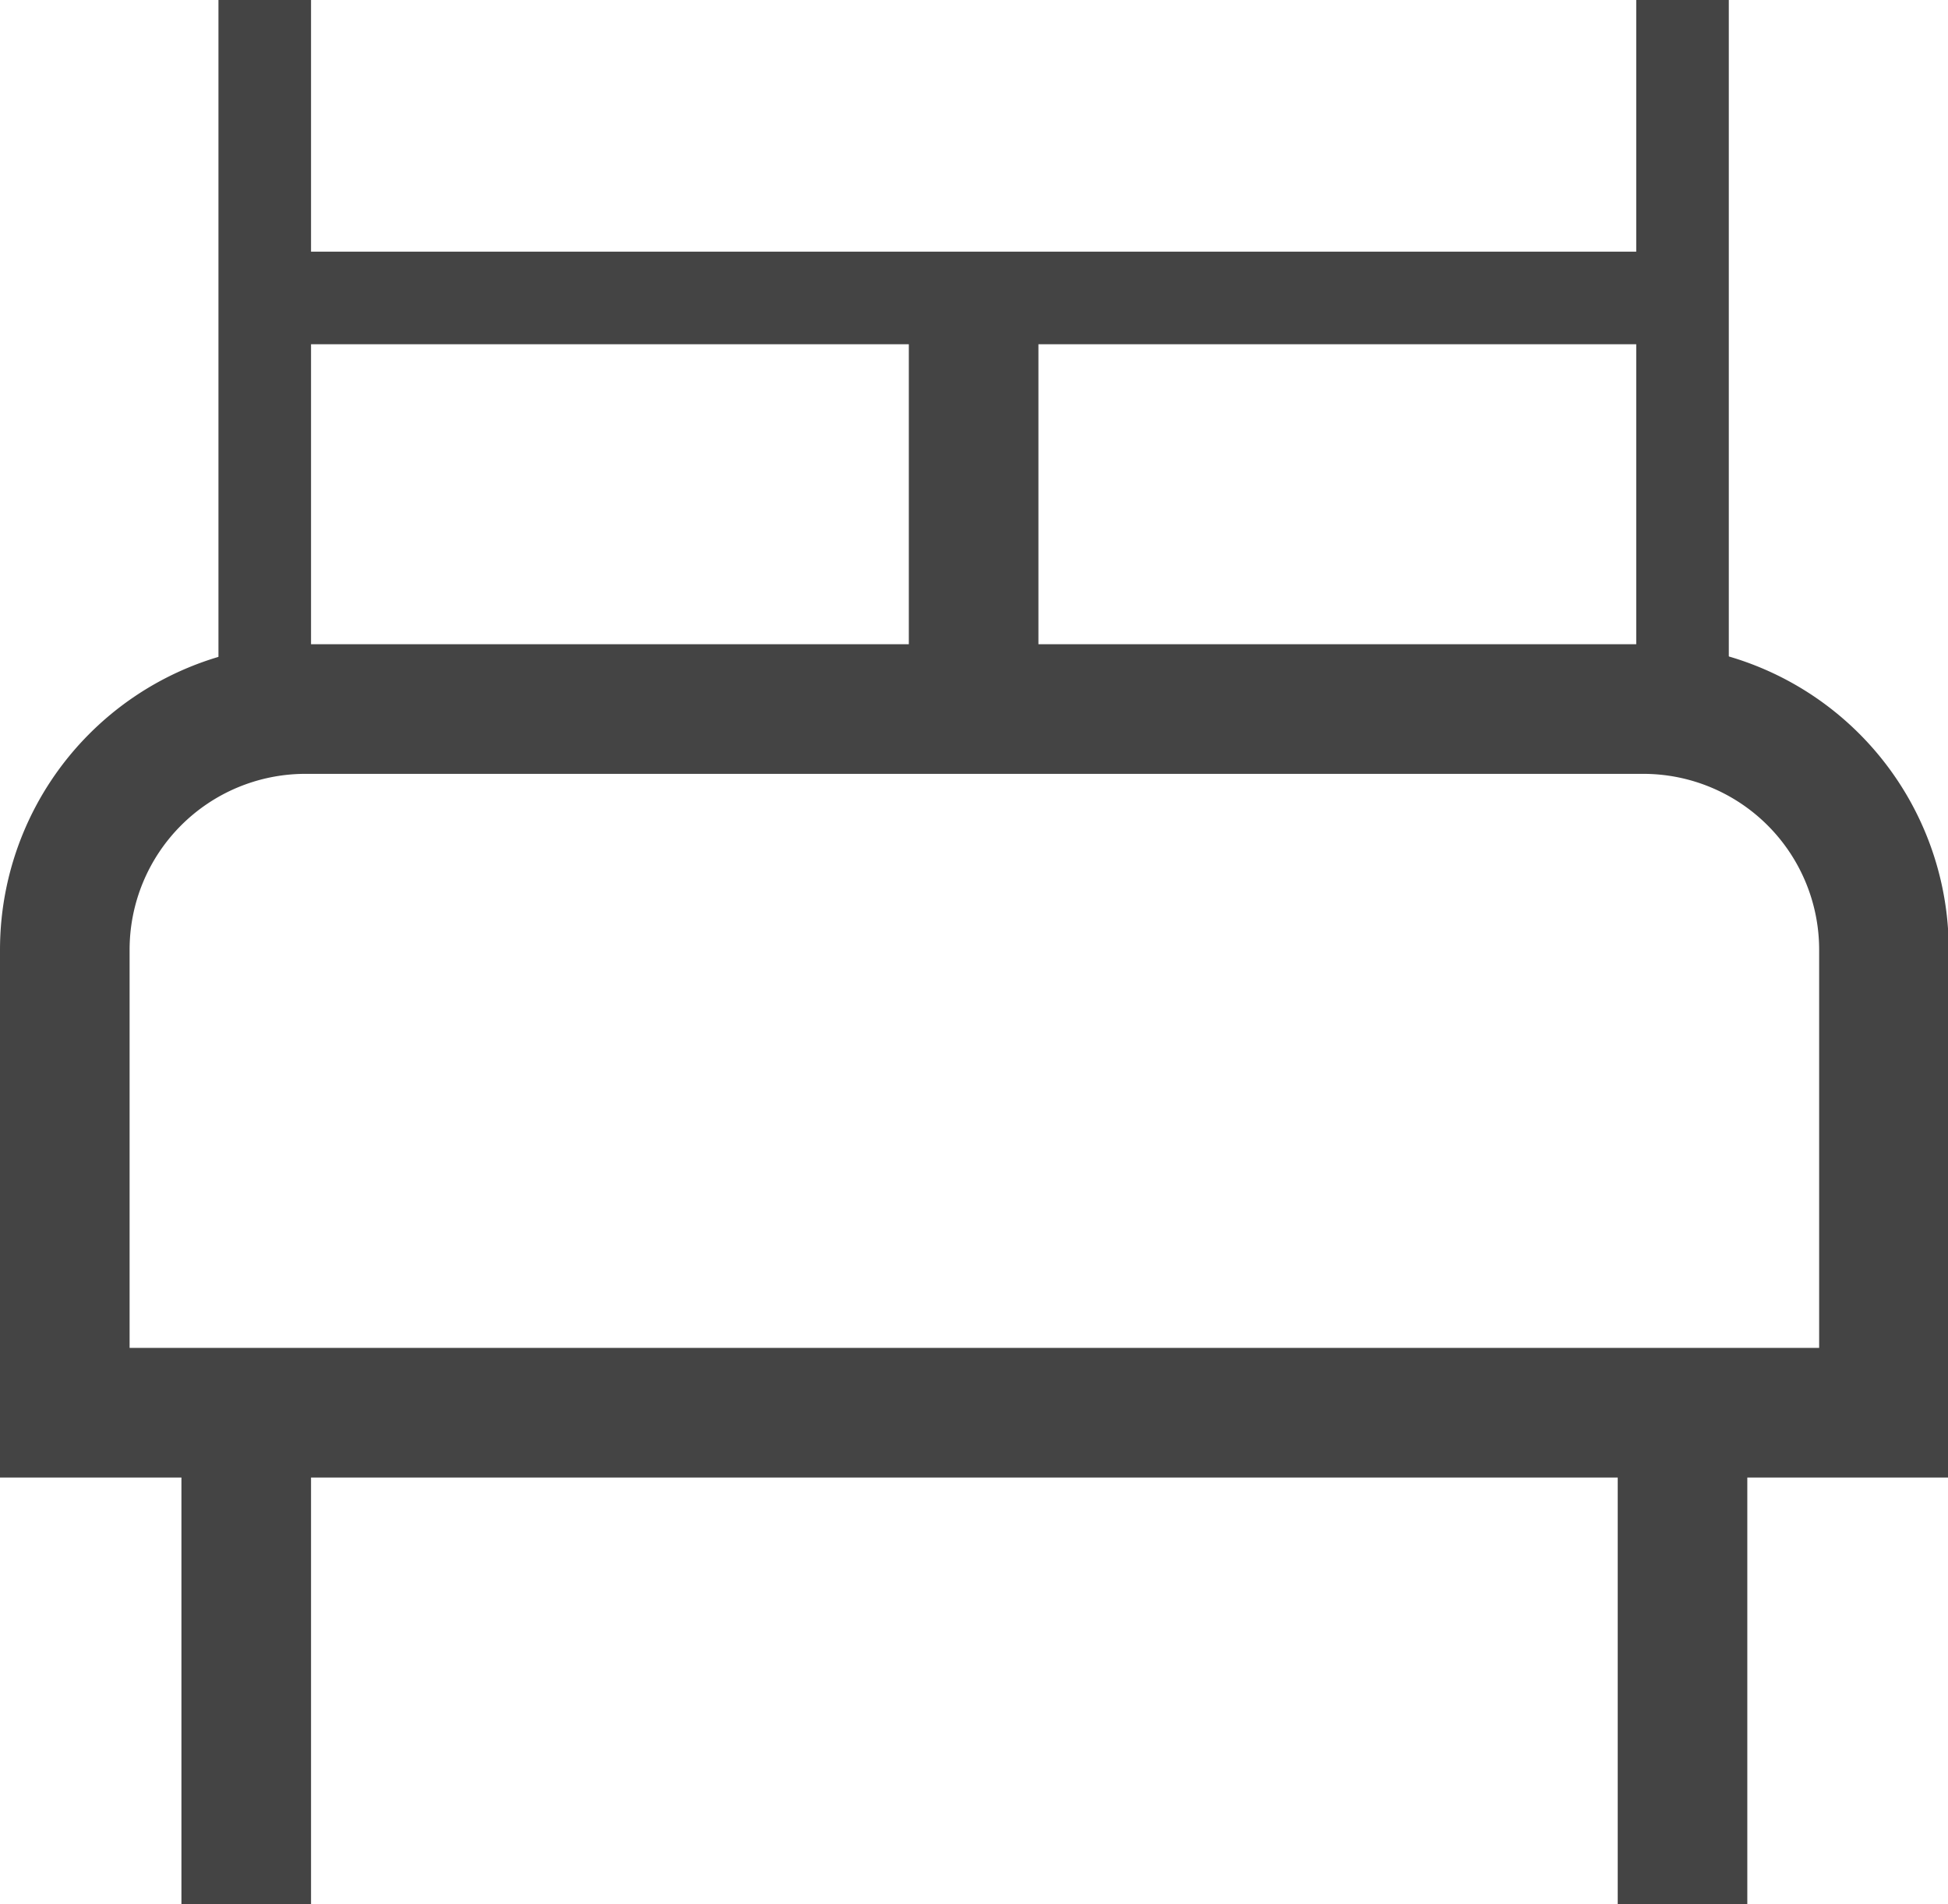 <svg xmlns="http://www.w3.org/2000/svg" viewBox="0 0 105.22 102.82"><defs><style>.cls-1,.cls-2{fill:none;stroke:#444444;stroke-miterlimit:10;}.cls-1{stroke-width:5px;}.cls-2{stroke-width:7px;}</style></defs><g id="Capa_2" data-name="Capa 2"><g id="habitacion"><line class="cls-1" x1="14.3" x2="14.3" y2="38.29"/><line class="cls-1" x1="14.3" y1="16.09" x2="90.88" y2="16.09"/><line class="cls-1" x1="90.88" x2="90.88" y2="38.29"/><line class="cls-2" x1="52.59" y1="16.09" x2="52.59" y2="38.29"/><path class="cls-2" d="M16.46,38.29H88.76a13,13,0,0,1,13,13v25a0,0,0,0,1,0,0H3.5a0,0,0,0,1,0,0v-25A13,13,0,0,1,16.46,38.29Z"/><line class="cls-2" x1="13.3" y1="76.22" x2="13.3" y2="102.82"/><line class="cls-2" x1="90.88" y1="76.22" x2="90.88" y2="102.82"/></g></g></svg>